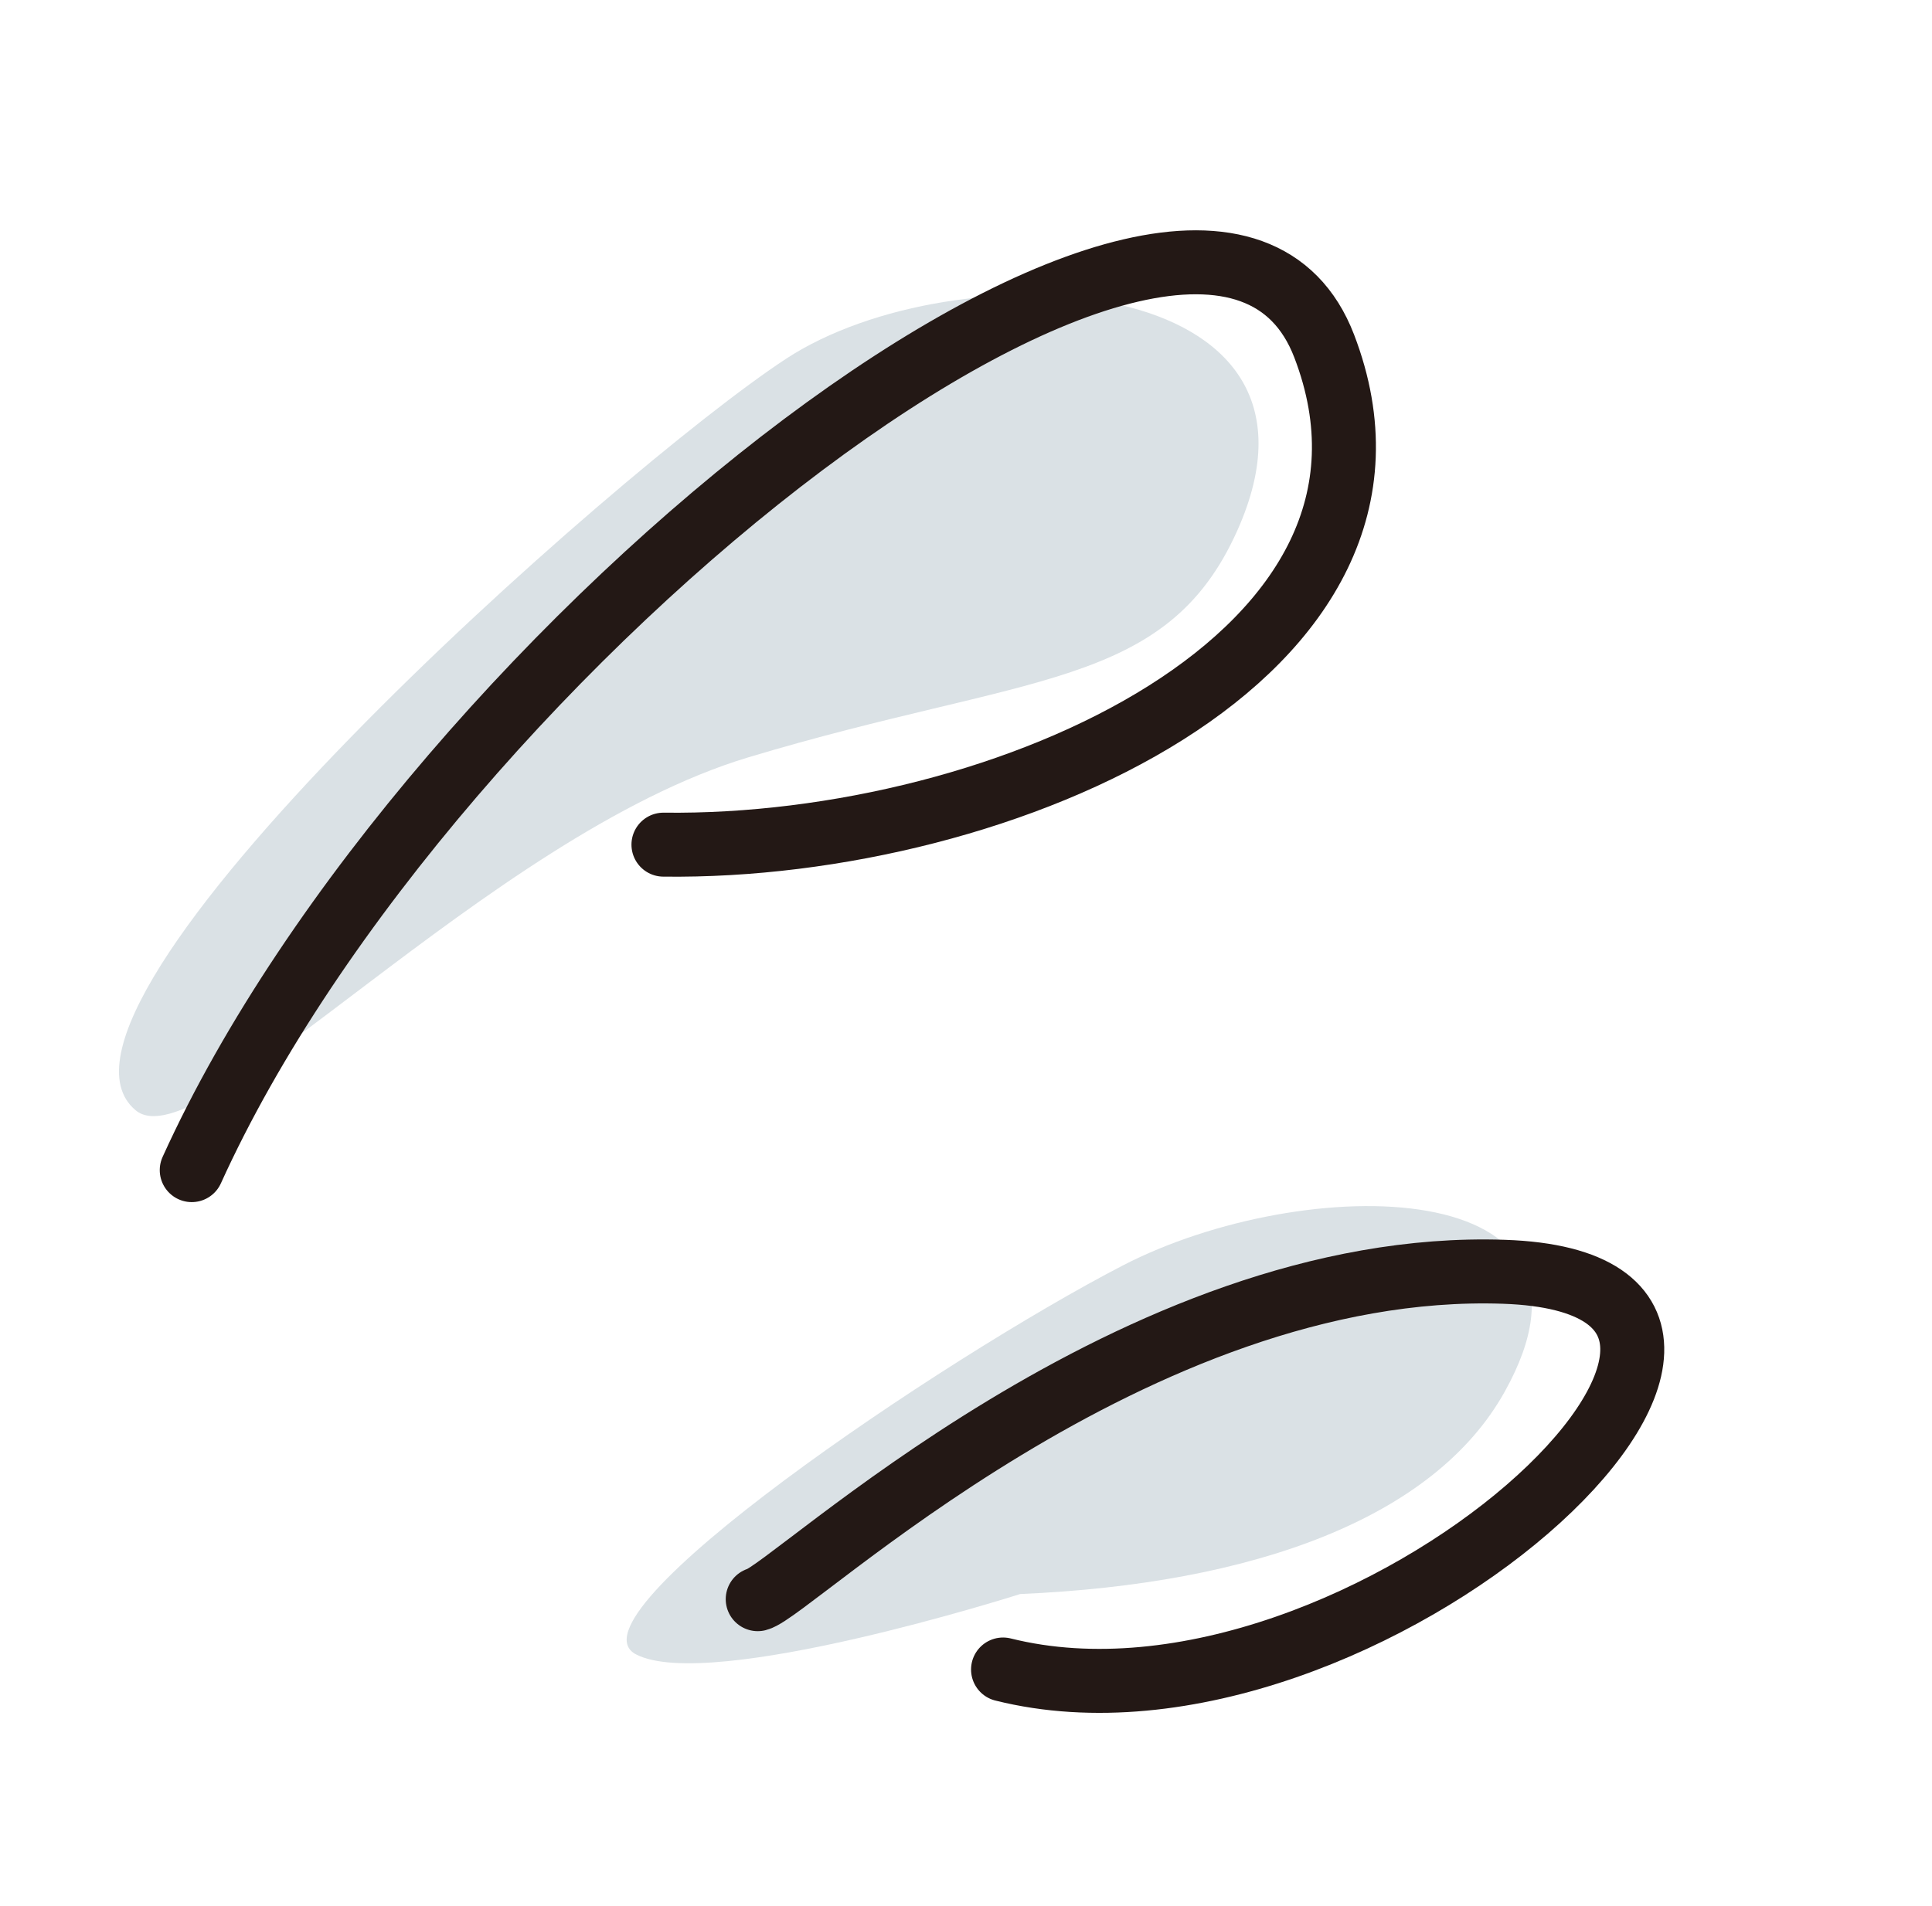 <svg xmlns="http://www.w3.org/2000/svg" xmlns:xlink="http://www.w3.org/1999/xlink" width="45.285" height="44.685" viewBox="0 0 45.285 44.685">
  <defs>
    <clipPath id="clip-path">
      <rect id="長方形_2632" data-name="長方形 2632" width="36.807" height="35.931" transform="translate(0 0)" fill="none"/>
    </clipPath>
  </defs>
  <g id="course_sarani_parts2" transform="translate(35.381 44.685) rotate(-164)">
    <g id="グループ_5645" data-name="グループ 5645" transform="translate(0 0)" clip-path="url(#clip-path)">
      <path id="パス_9974" data-name="パス 9974" d="M9.771,3.868C4.583,5.6.936,8.244.163,11.554c-1.345,5.765,5.957,3.651,9.416.385S19.955.409,18.034.025,9.771,3.868,9.771,3.868" transform="translate(3.268 0)" fill="#dae1e5"/>
      <path id="パス_9975" data-name="パス 9975" d="M9.617,11.962C3.875,15.653.646,16.189.069,20.225c-.953,6.669,8.172,4.565,11.277.961s13.259-19.6,9.8-21.138C19.356-.748,15,8.5,9.617,11.962" transform="translate(14.952 9.008)" fill="#dae1e5"/>
      <path id="パス_9976" data-name="パス 9976" d="M12.982,10.383C5.283,12.483-3.346,19.7,1.318,25.89S19.532,13.415,21.507,0" transform="translate(12.938 8.069)" fill="none" stroke="#231815" stroke-linecap="round" stroke-linejoin="round" stroke-width="1.5"/>
      <path id="パス_9977" data-name="パス 9977" d="M12.188,0C3.471.3-4.928,14.3,3.471,12.2S17.47.4,18.17,0" transform="translate(0.75 2.056)" fill="none" stroke="#231815" stroke-linecap="round" stroke-linejoin="round" stroke-width="1.5"/>
    </g>
  </g>
</svg>
